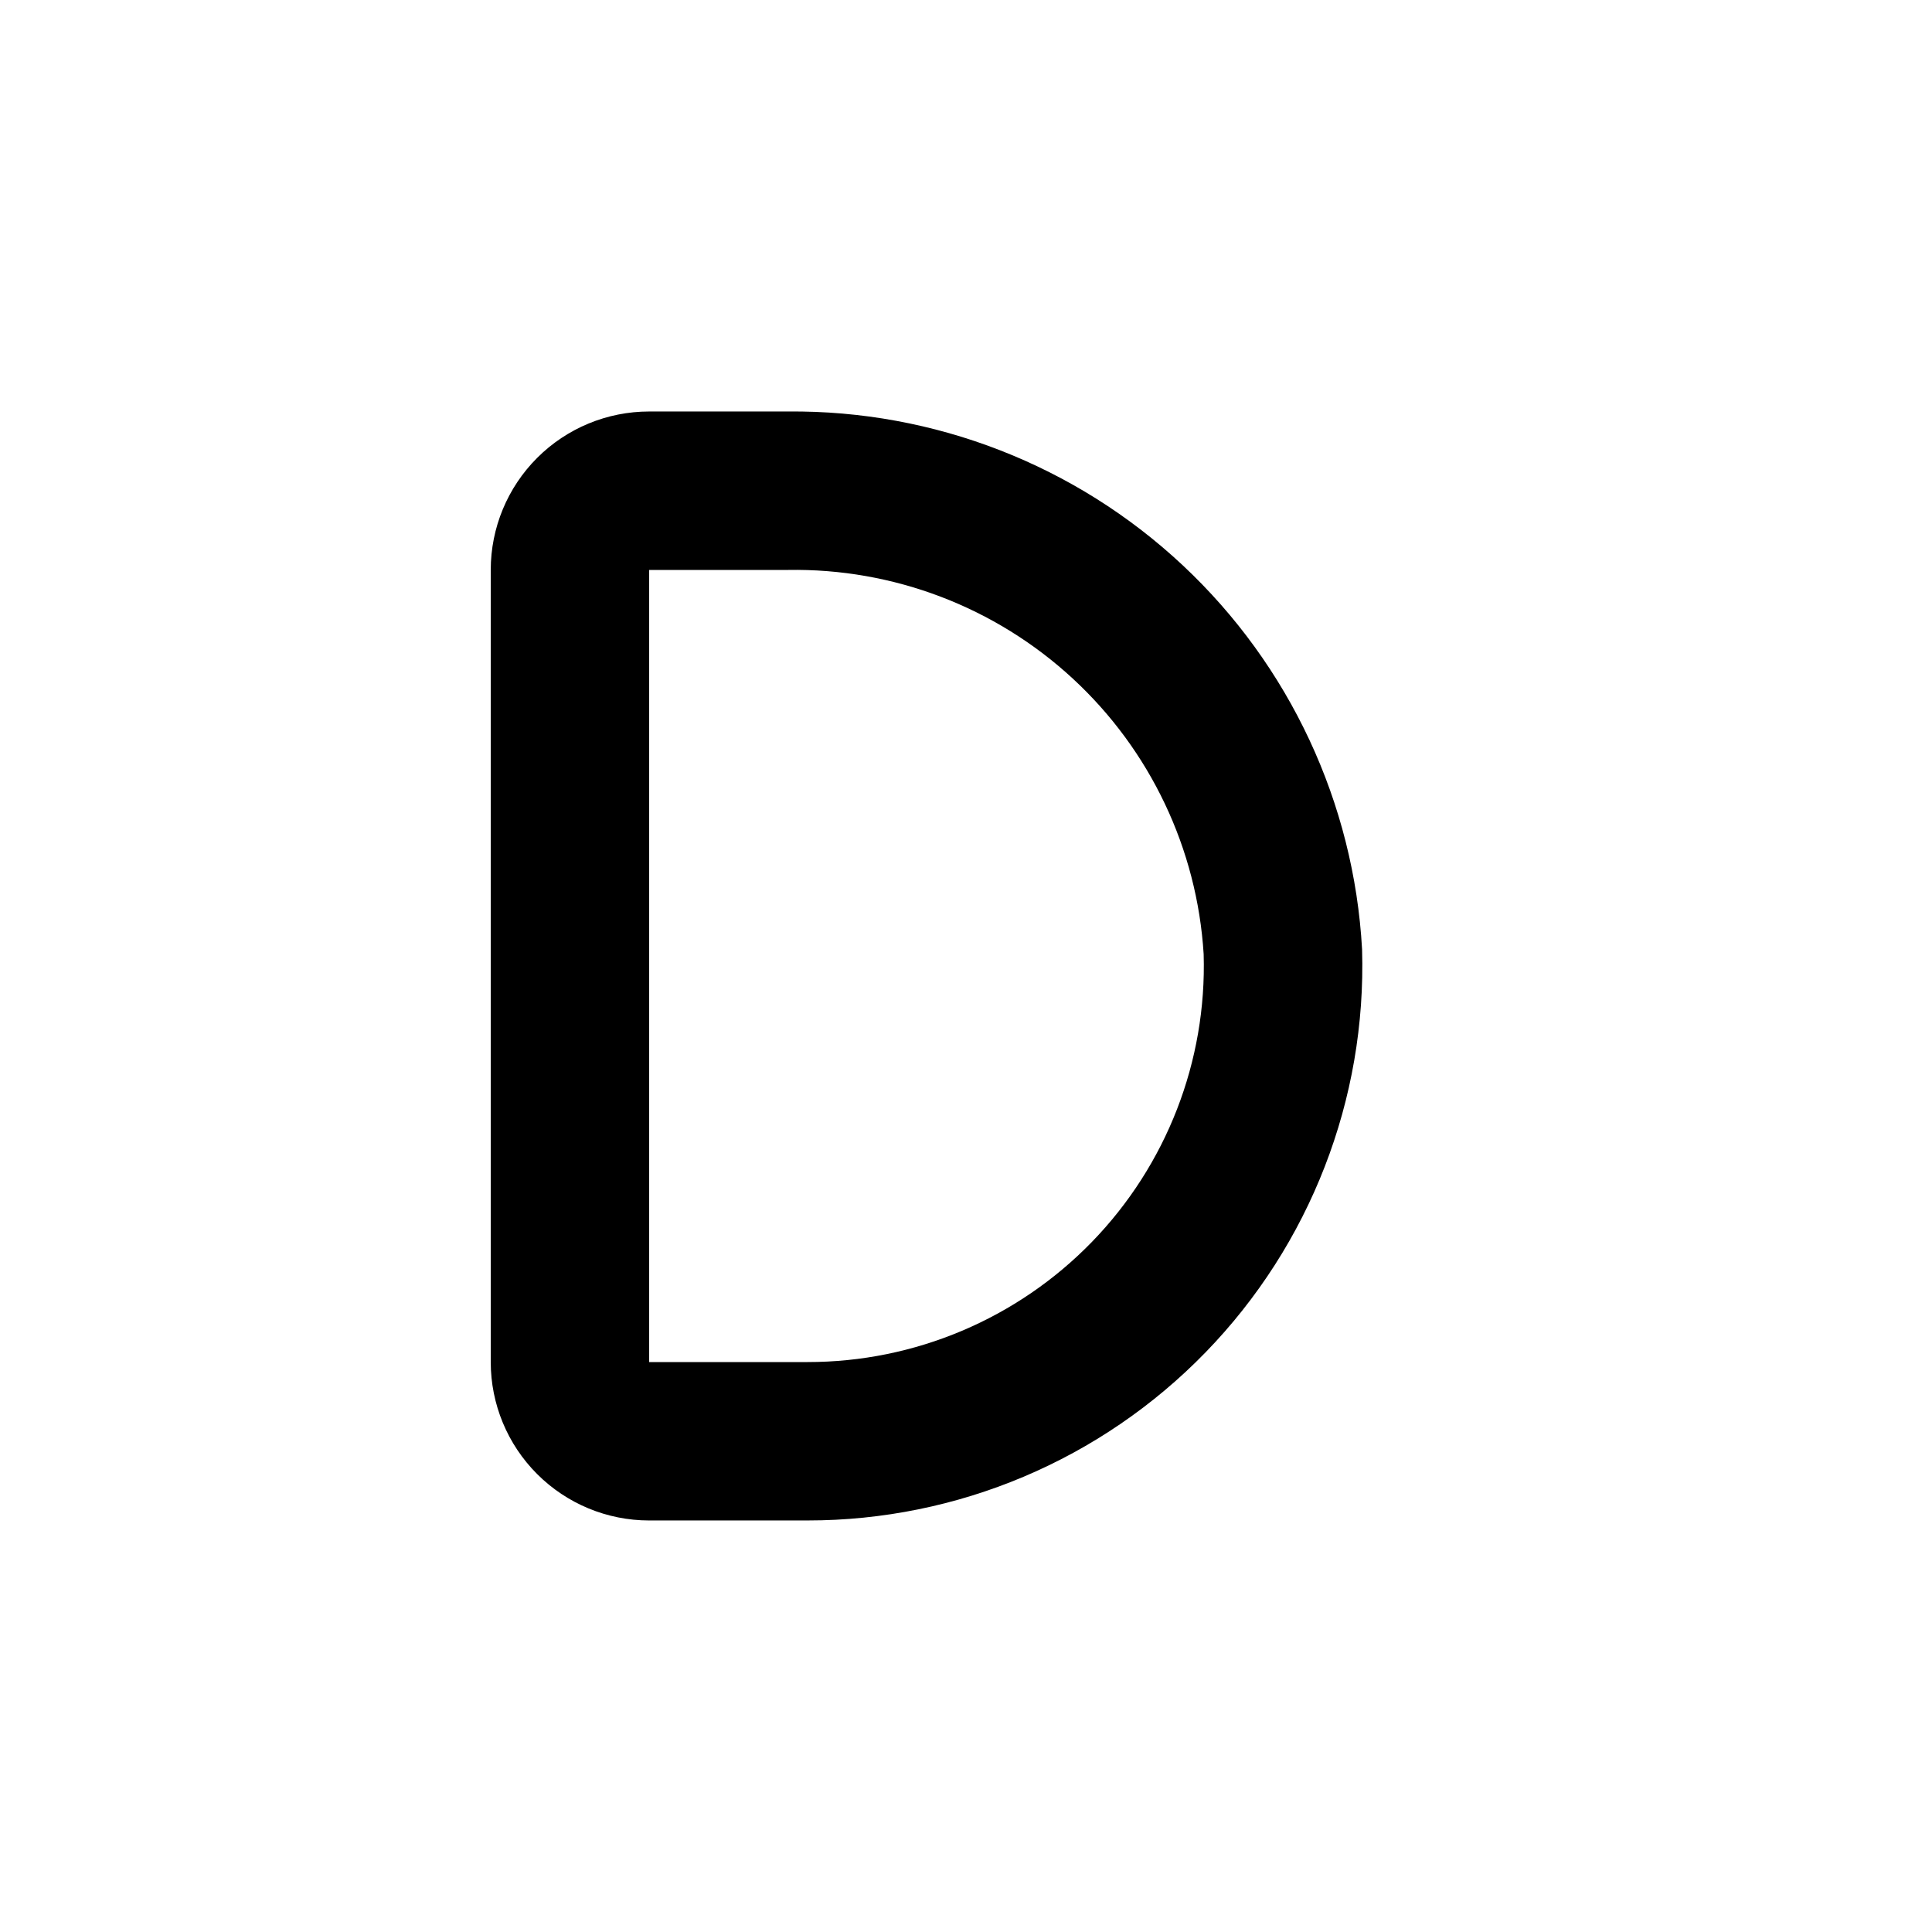 <?xml version="1.0" encoding="UTF-8"?>
<!-- Uploaded to: SVG Repo, www.svgrepo.com, Generator: SVG Repo Mixer Tools -->
<svg fill="#000000" width="800px" height="800px" version="1.1" viewBox="144 144 512 512" xmlns="http://www.w3.org/2000/svg">
 <path d="m358.02 546.94h-41.984c-11.137 0-21.816-4.422-29.688-12.297-7.875-7.871-12.297-18.551-12.297-29.688v-209.92c0-11.137 4.422-21.816 12.297-29.688 7.871-7.875 18.551-12.297 29.688-12.297h36.734c38.836-0.383 76.32 14.215 104.67 40.762 28.344 26.547 45.367 63 47.523 101.77 1.195 39.73-13.758 78.25-41.445 106.77-27.691 28.52-65.75 44.605-105.5 44.586zm-41.984-251.9v209.92h41.984c28.391 0.016 55.574-11.477 75.352-31.844 19.777-20.371 30.461-47.887 29.609-76.262-1.727-27.898-14.148-54.055-34.68-73.02-20.531-18.965-47.586-29.281-75.531-28.793z"/>
</svg>